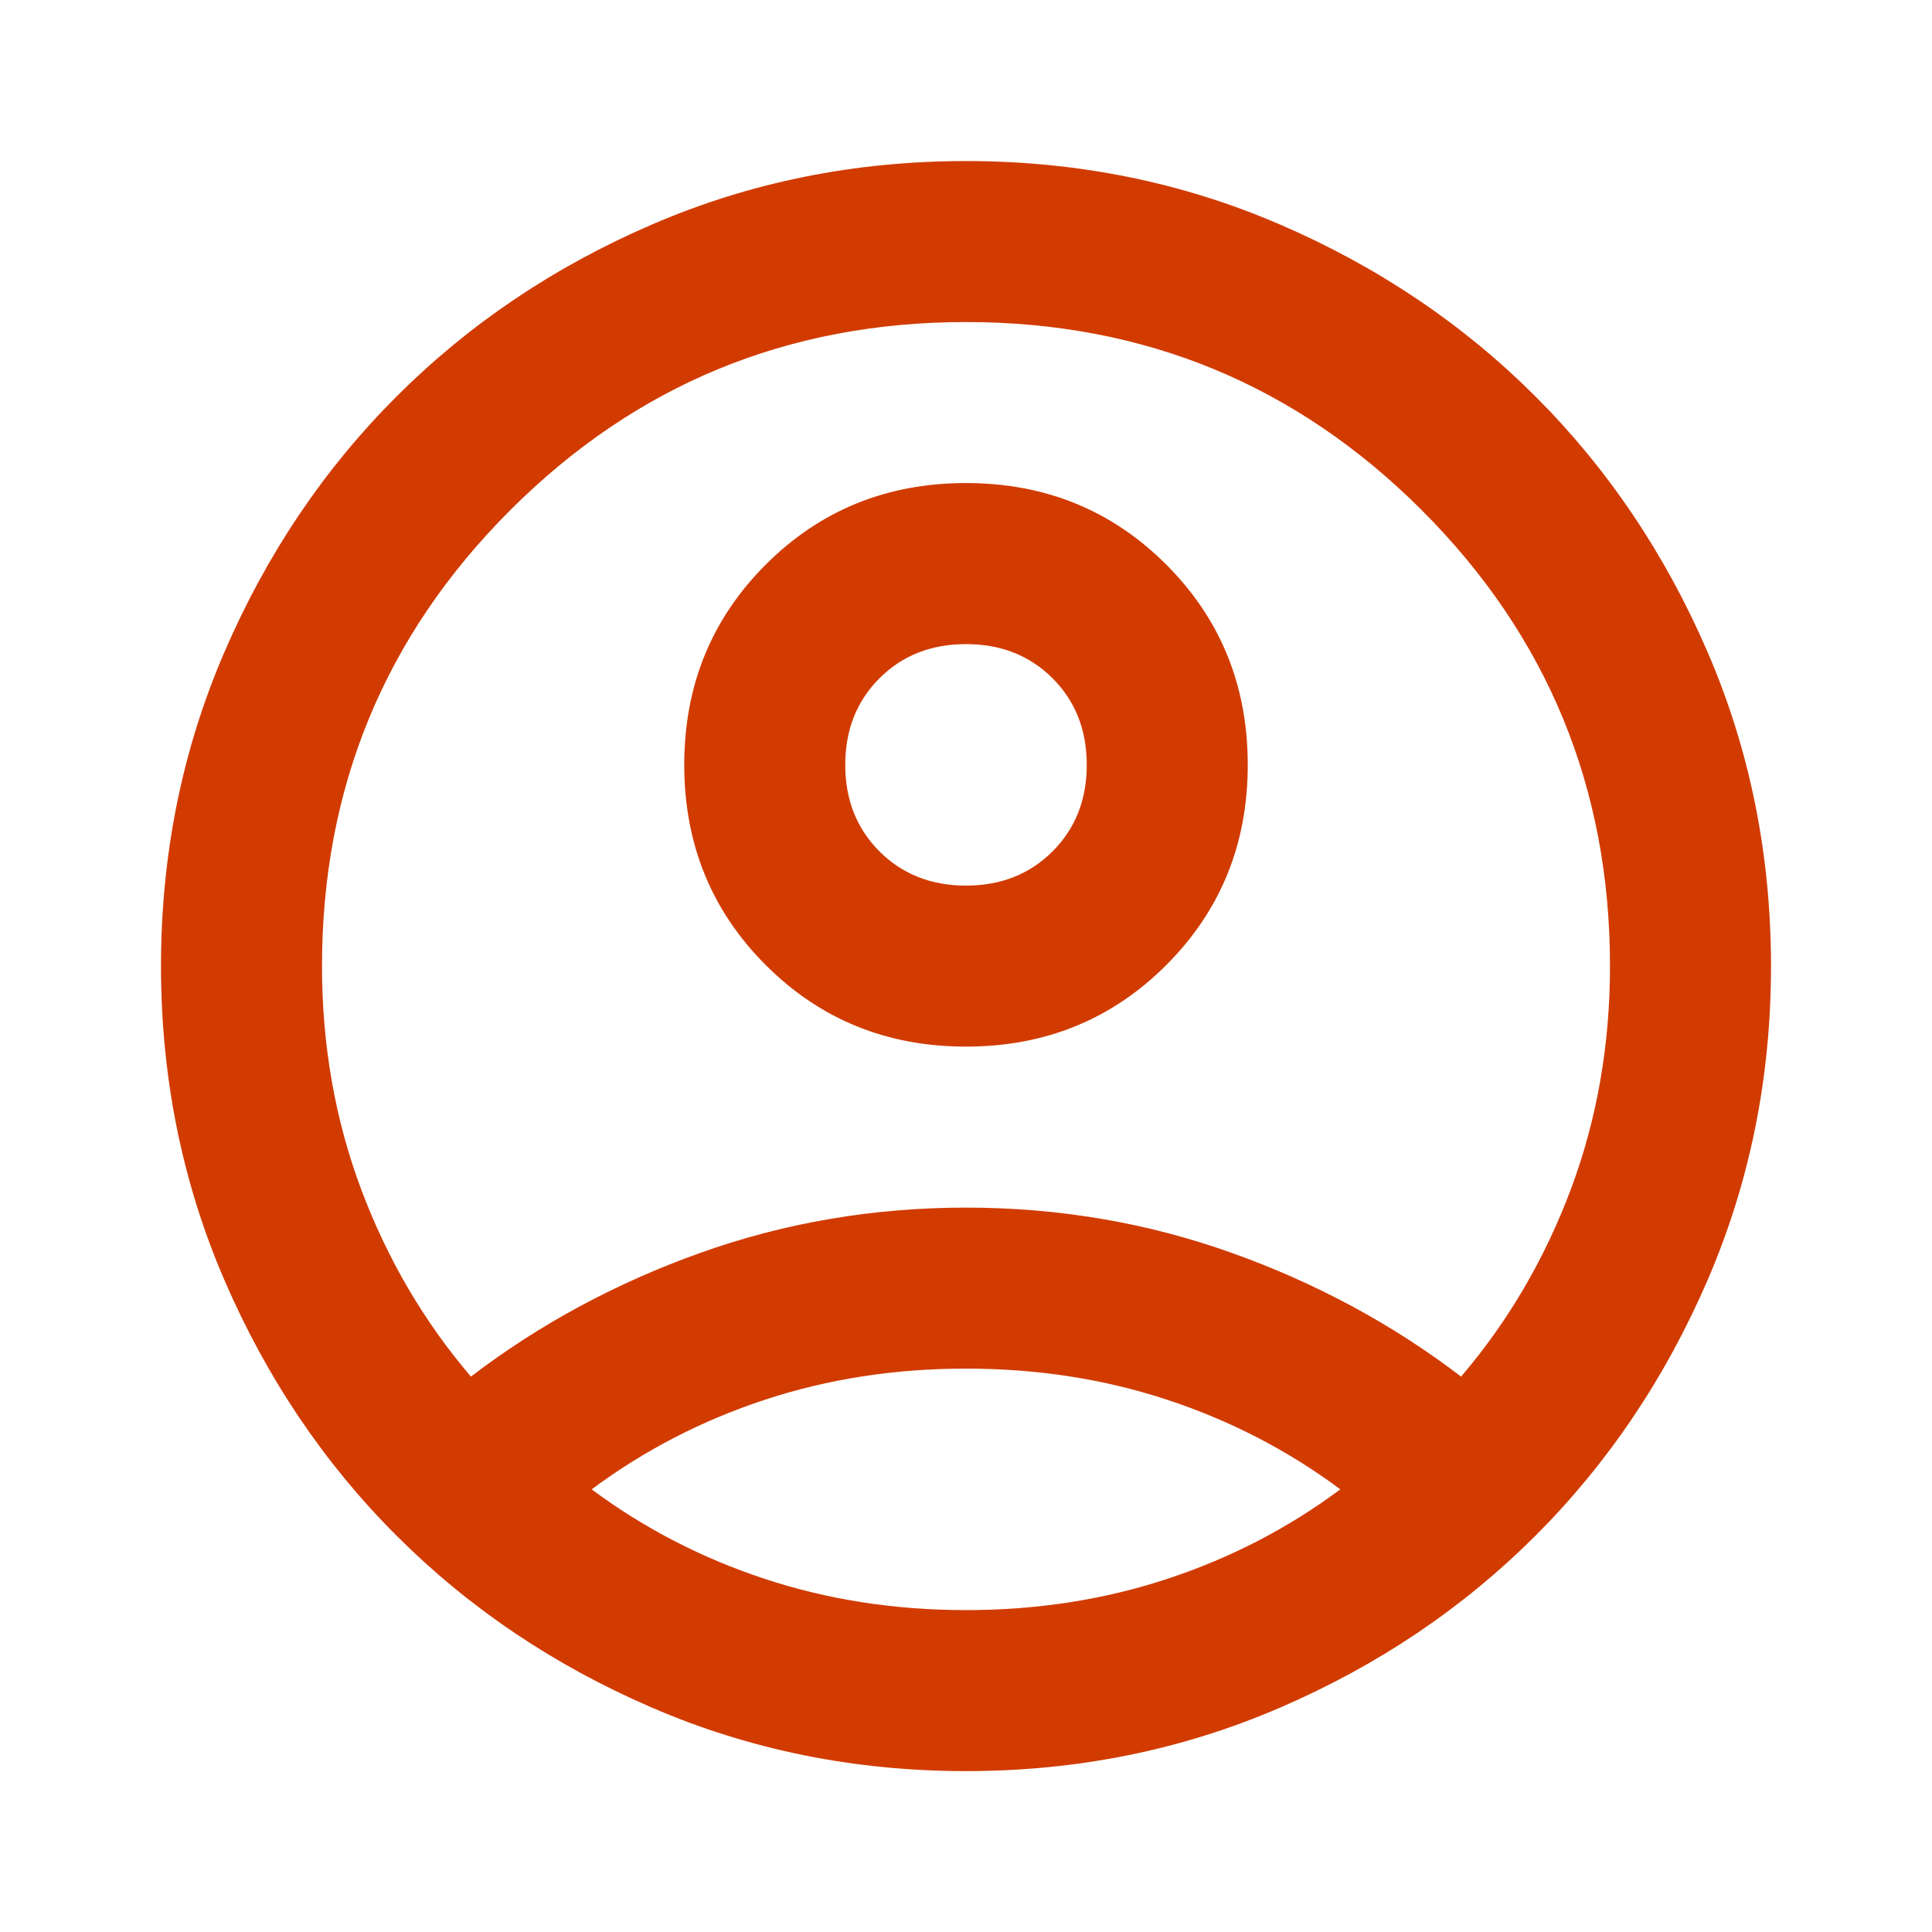 <svg width="36" height="36" viewBox="0 0 36 36" fill="none" xmlns="http://www.w3.org/2000/svg">
<mask id="mask0_6849_3997" style="mask-type:alpha" maskUnits="userSpaceOnUse" x="0" y="0" width="36" height="37">
<rect y="0.001" width="36" height="36" fill="#D9D9D9"/>
</mask>
<g mask="url(#mask0_6849_3997)">
<path d="M8.775 25.651C10.05 24.677 11.475 23.908 13.05 23.345C14.625 22.783 16.275 22.502 18 22.502C19.725 22.502 21.375 22.783 22.95 23.345C24.525 23.908 25.95 24.677 27.225 25.651C28.1 24.627 28.781 23.464 29.269 22.164C29.756 20.864 30 19.477 30 18.002C30 14.677 28.831 11.845 26.494 9.508C24.156 7.17 21.325 6.001 18 6.001C14.675 6.001 11.844 7.17 9.506 9.508C7.169 11.845 6 14.677 6 18.002C6 19.477 6.244 20.864 6.731 22.164C7.219 23.464 7.9 24.627 8.775 25.651ZM18 19.502C16.525 19.502 15.281 18.995 14.269 17.983C13.256 16.97 12.75 15.726 12.75 14.252C12.75 12.777 13.256 11.533 14.269 10.52C15.281 9.508 16.525 9.001 18 9.001C19.475 9.001 20.719 9.508 21.731 10.52C22.744 11.533 23.25 12.777 23.25 14.252C23.25 15.726 22.744 16.97 21.731 17.983C20.719 18.995 19.475 19.502 18 19.502ZM18 33.002C15.925 33.002 13.975 32.608 12.15 31.82C10.325 31.033 8.738 29.964 7.388 28.614C6.037 27.264 4.969 25.677 4.181 23.852C3.394 22.026 3 20.076 3 18.002C3 15.927 3.394 13.976 4.181 12.152C4.969 10.326 6.037 8.739 7.388 7.389C8.738 6.039 10.325 4.97 12.15 4.183C13.975 3.395 15.925 3.001 18 3.001C20.075 3.001 22.025 3.395 23.85 4.183C25.675 4.97 27.262 6.039 28.613 7.389C29.962 8.739 31.031 10.326 31.819 12.152C32.606 13.976 33 15.927 33 18.002C33 20.076 32.606 22.026 31.819 23.852C31.031 25.677 29.962 27.264 28.613 28.614C27.262 29.964 25.675 31.033 23.85 31.82C22.025 32.608 20.075 33.002 18 33.002ZM18 30.002C19.325 30.002 20.575 29.808 21.75 29.42C22.925 29.033 24 28.477 24.975 27.752C24 27.026 22.925 26.47 21.75 26.083C20.575 25.695 19.325 25.502 18 25.502C16.675 25.502 15.425 25.695 14.25 26.083C13.075 26.47 12 27.026 11.025 27.752C12 28.477 13.075 29.033 14.25 29.42C15.425 29.808 16.675 30.002 18 30.002ZM18 16.502C18.65 16.502 19.188 16.289 19.613 15.864C20.038 15.439 20.25 14.902 20.25 14.252C20.25 13.601 20.038 13.064 19.613 12.639C19.188 12.214 18.65 12.002 18 12.002C17.35 12.002 16.812 12.214 16.387 12.639C15.963 13.064 15.75 13.601 15.75 14.252C15.75 14.902 15.963 15.439 16.387 15.864C16.812 16.289 17.35 16.502 18 16.502Z" fill="#D13B00"/>
</g>
</svg>
